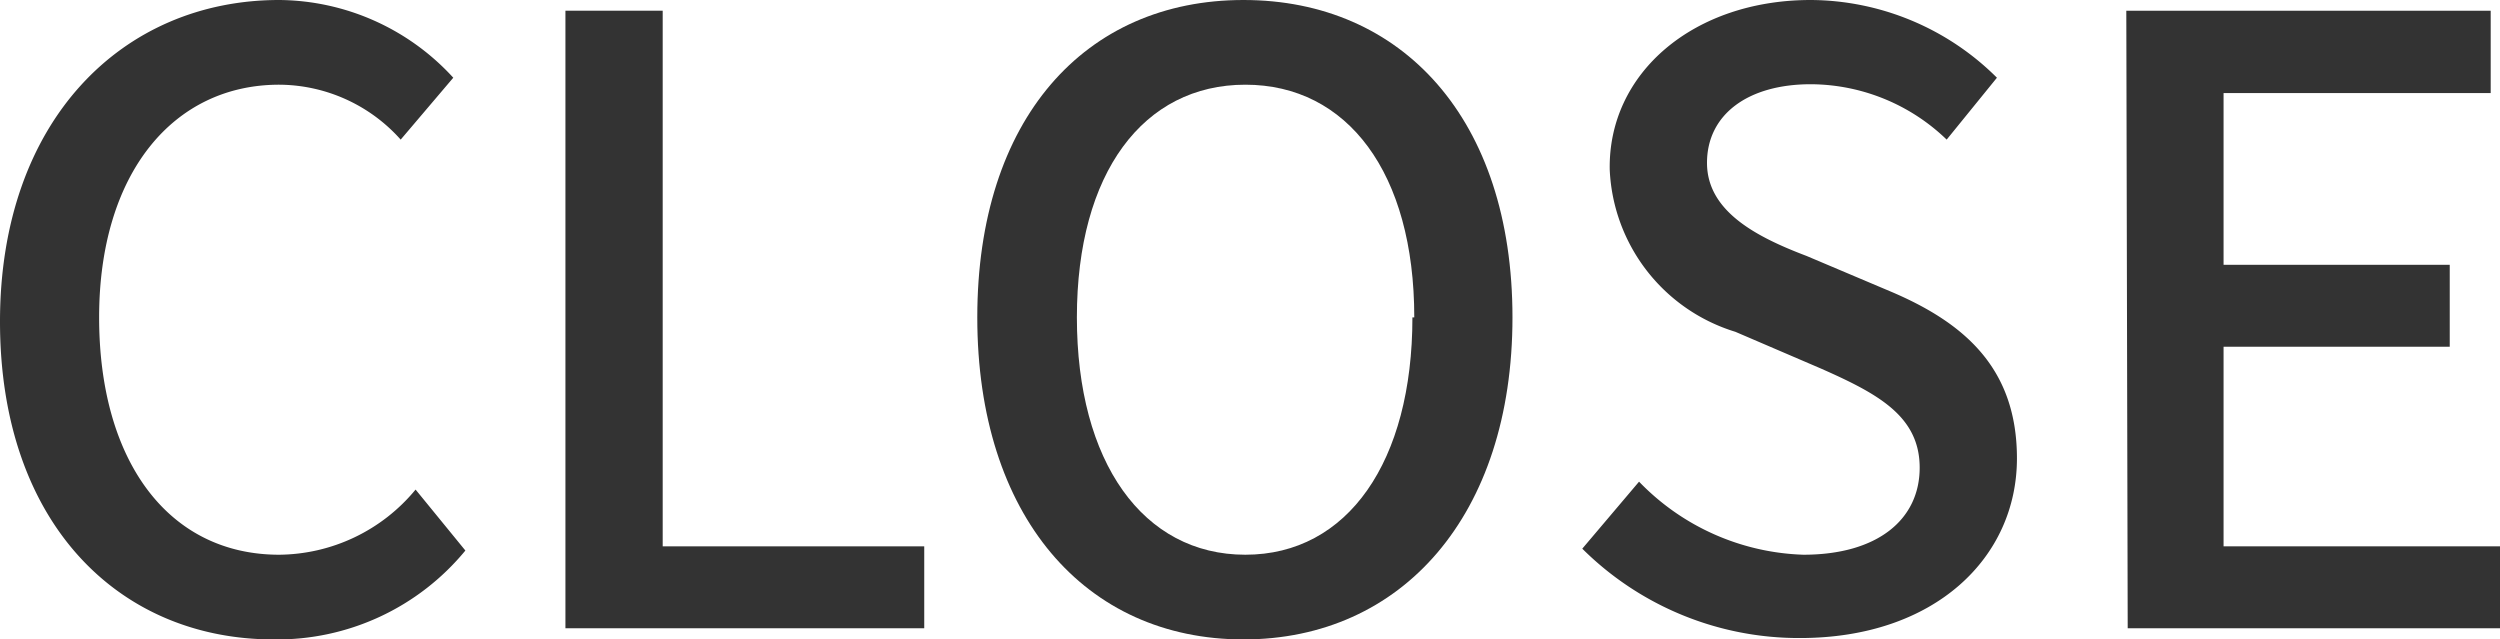 <svg xmlns="http://www.w3.org/2000/svg" viewBox="0 0 53.72 13.74"><defs><style>.cls-1{fill:#333;}</style></defs><g id="レイヤー_2" data-name="レイヤー 2"><g id="レイヤー_19" data-name="レイヤー 19"><path class="cls-1" d="M0,6.91C0,2.59,2.63,0,6,0A5.12,5.12,0,0,1,9.74,1.67L8.61,3A3.52,3.52,0,0,0,6,1.82c-2.28,0-3.87,1.91-3.87,5S3.62,11.92,6,11.92a3.84,3.84,0,0,0,2.93-1.4L10,11.83a5.24,5.24,0,0,1-4.12,1.91C2.56,13.74,0,11.25,0,6.91Z"/><path class="cls-1" d="M12.15.23h2.09V11.74h5.62V13.5H12.15Z"/><path class="cls-1" d="M21,6.82C21,2.56,23.31,0,26.72,0S32.5,2.56,32.5,6.82s-2.38,6.92-5.78,6.92S21,11.09,21,6.82Zm9.39,0c0-3.11-1.44-5-3.63-5s-3.62,1.89-3.62,5,1.42,5.1,3.62,5.1S30.35,9.92,30.35,6.82Z"/><path class="cls-1" d="M34,11.79l1.22-1.44a5.13,5.13,0,0,0,3.53,1.57c1.6,0,2.5-.76,2.5-1.87s-.9-1.59-2.12-2.13l-1.84-.79a3.82,3.82,0,0,1-2.7-3.48C34.55,1.57,36.39,0,38.91,0a5.71,5.71,0,0,1,4,1.67L41.83,3a4.23,4.23,0,0,0-2.92-1.19c-1.35,0-2.23.65-2.23,1.69s1.06,1.59,2.14,2l1.82.77c1.57.67,2.7,1.64,2.7,3.58,0,2.13-1.76,3.86-4.66,3.86A6.6,6.6,0,0,1,34,11.79Z"/><path class="cls-1" d="M45.69.23h7.83V2H47.78V5.69h4.86V7.45H47.78v4.29h5.94V13.5h-8Z"/></g></g></svg>